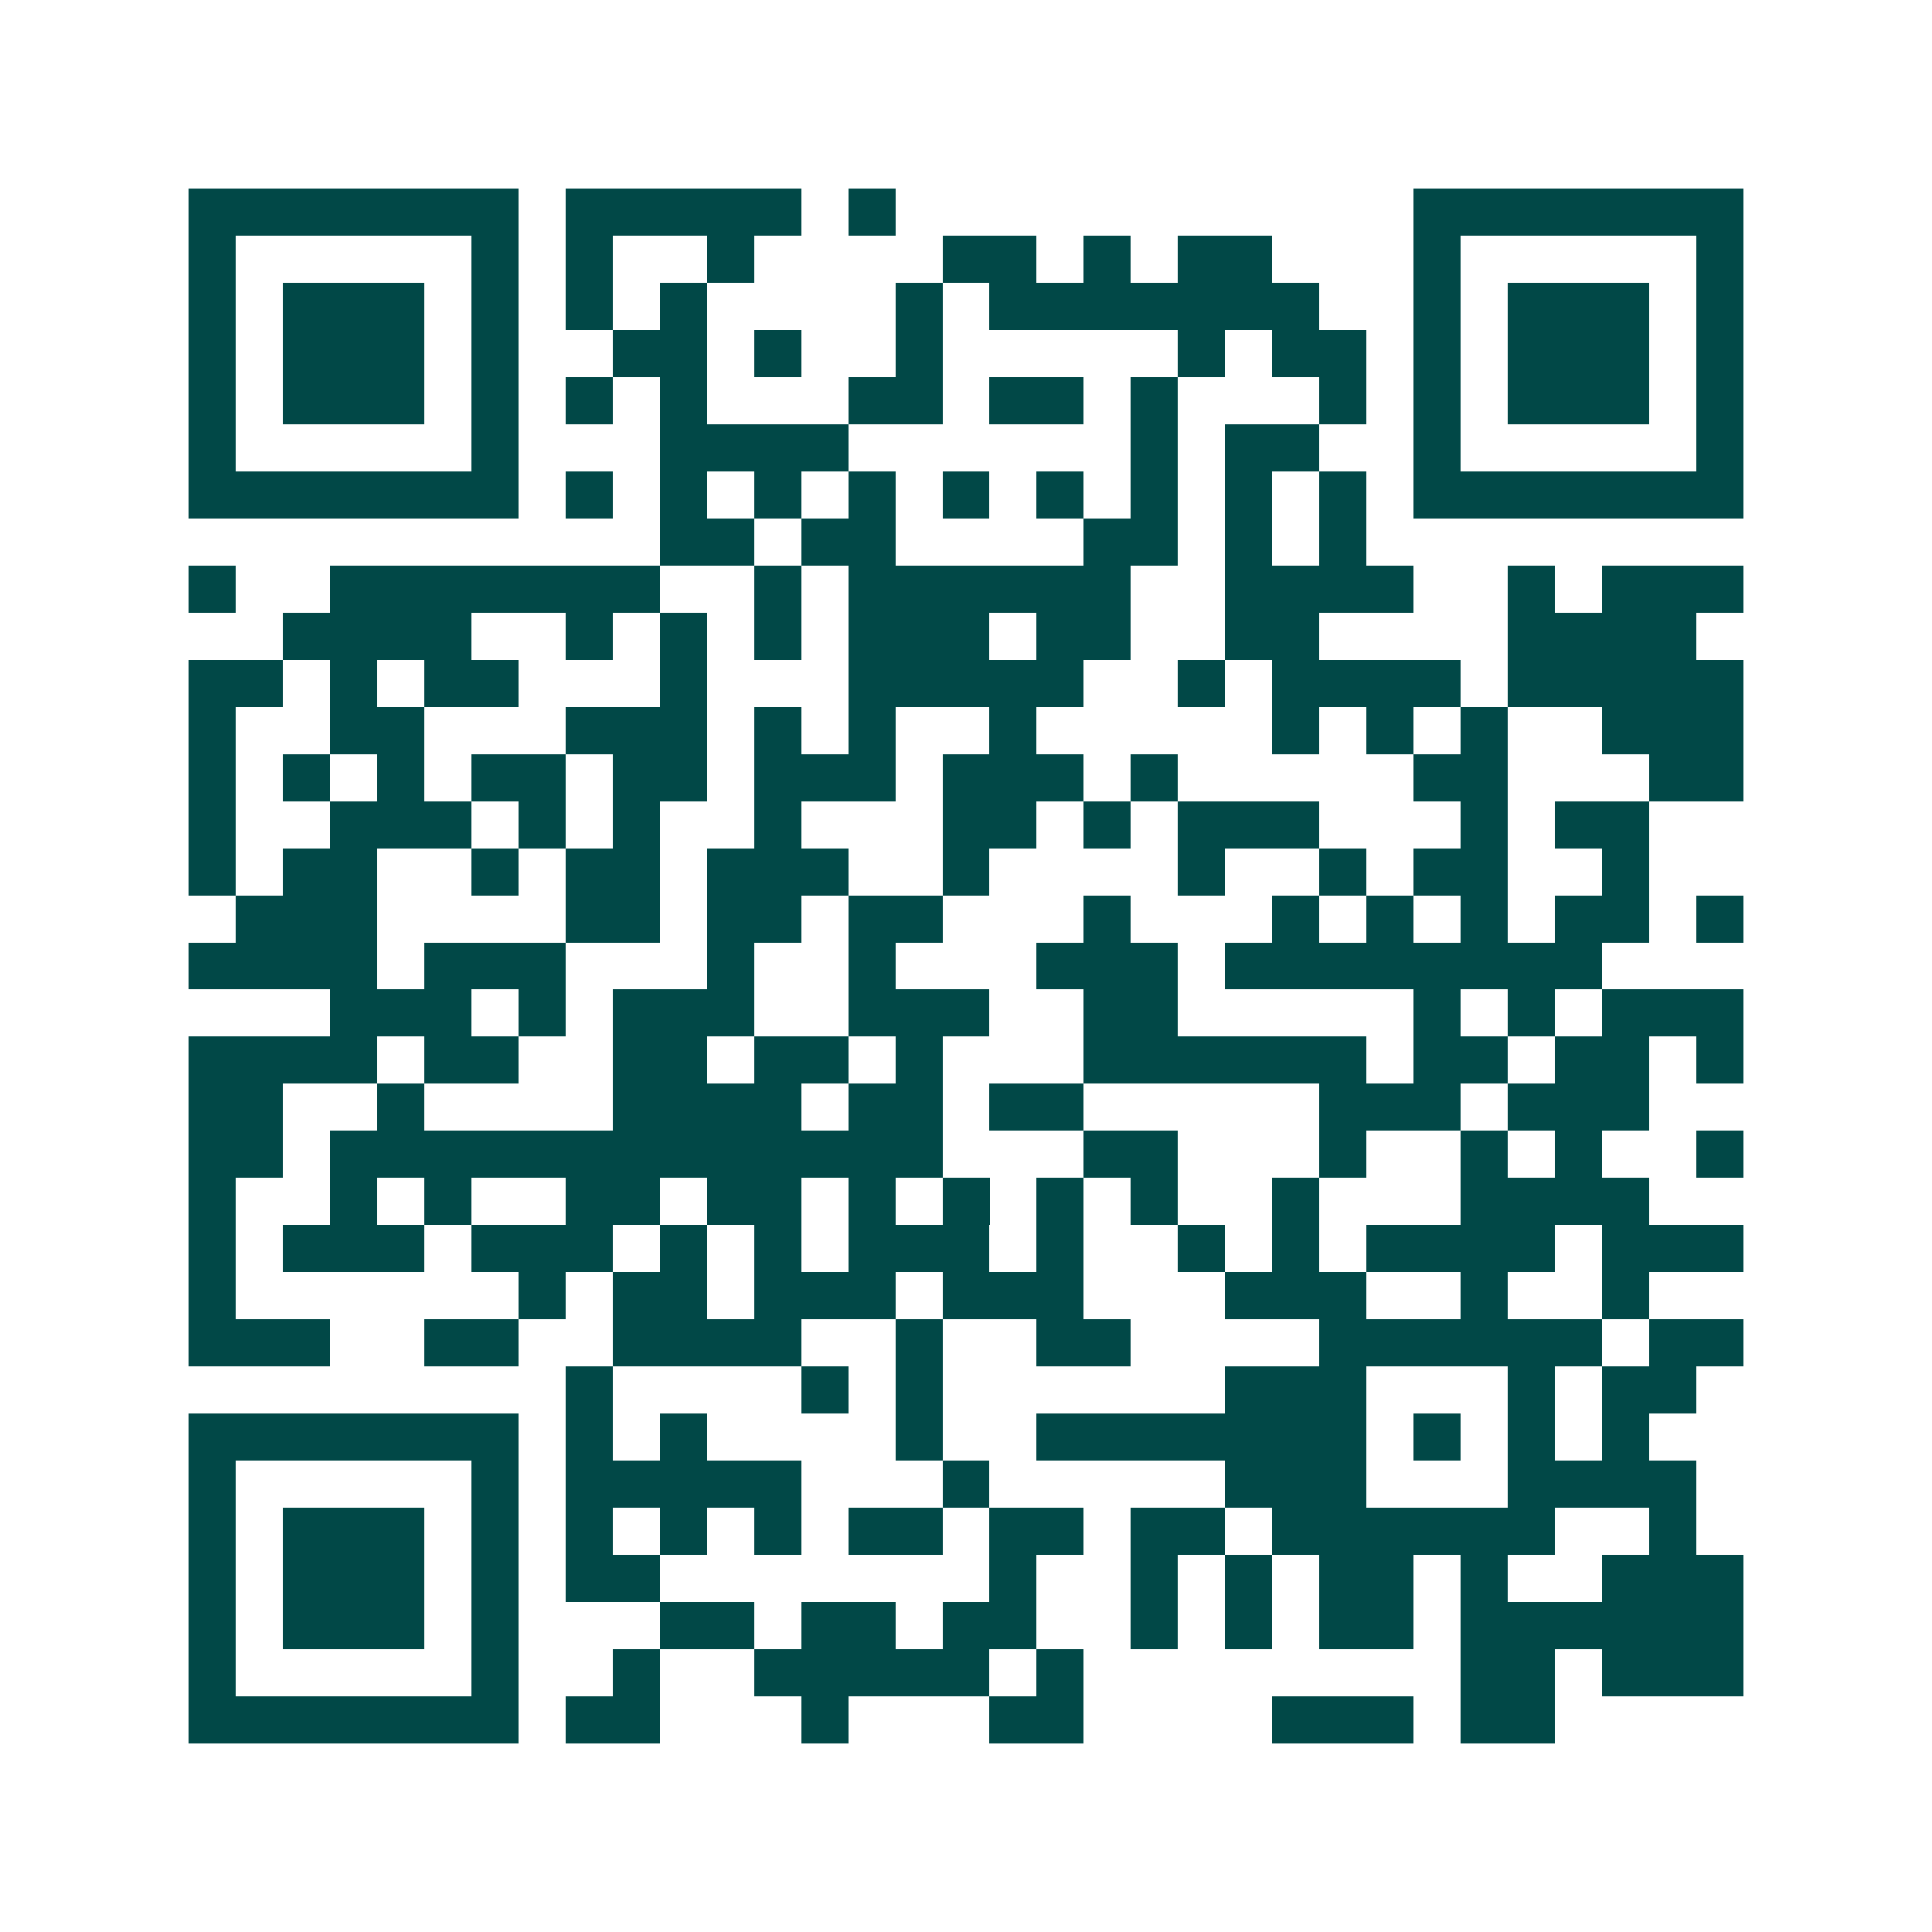 <svg xmlns="http://www.w3.org/2000/svg" width="200" height="200" viewBox="0 0 41 41" shape-rendering="crispEdges"><path fill="#ffffff" d="M0 0h41v41H0z"/><path stroke="#014847" d="M4 4.5h7m1 0h5m1 0h1m11 0h7M4 5.5h1m5 0h1m1 0h1m2 0h1m4 0h2m1 0h1m1 0h2m3 0h1m5 0h1M4 6.5h1m1 0h3m1 0h1m1 0h1m1 0h1m4 0h1m1 0h7m2 0h1m1 0h3m1 0h1M4 7.5h1m1 0h3m1 0h1m2 0h2m1 0h1m2 0h1m5 0h1m1 0h2m1 0h1m1 0h3m1 0h1M4 8.5h1m1 0h3m1 0h1m1 0h1m1 0h1m3 0h2m1 0h2m1 0h1m3 0h1m1 0h1m1 0h3m1 0h1M4 9.5h1m5 0h1m3 0h4m6 0h1m1 0h2m2 0h1m5 0h1M4 10.5h7m1 0h1m1 0h1m1 0h1m1 0h1m1 0h1m1 0h1m1 0h1m1 0h1m1 0h1m1 0h7M14 11.5h2m1 0h2m4 0h2m1 0h1m1 0h1M4 12.5h1m2 0h7m2 0h1m1 0h6m2 0h4m2 0h1m1 0h3M6 13.5h4m2 0h1m1 0h1m1 0h1m1 0h3m1 0h2m2 0h2m4 0h4M4 14.5h2m1 0h1m1 0h2m3 0h1m3 0h5m2 0h1m1 0h4m1 0h5M4 15.5h1m2 0h2m3 0h3m1 0h1m1 0h1m2 0h1m5 0h1m1 0h1m1 0h1m2 0h3M4 16.5h1m1 0h1m1 0h1m1 0h2m1 0h2m1 0h3m1 0h3m1 0h1m5 0h2m3 0h2M4 17.5h1m2 0h3m1 0h1m1 0h1m2 0h1m3 0h2m1 0h1m1 0h3m3 0h1m1 0h2M4 18.5h1m1 0h2m2 0h1m1 0h2m1 0h3m2 0h1m4 0h1m2 0h1m1 0h2m2 0h1M5 19.5h3m4 0h2m1 0h2m1 0h2m3 0h1m3 0h1m1 0h1m1 0h1m1 0h2m1 0h1M4 20.5h4m1 0h3m3 0h1m2 0h1m3 0h3m1 0h8M7 21.5h3m1 0h1m1 0h3m2 0h3m2 0h2m5 0h1m1 0h1m1 0h3M4 22.5h4m1 0h2m2 0h2m1 0h2m1 0h1m3 0h6m1 0h2m1 0h2m1 0h1M4 23.5h2m2 0h1m4 0h4m1 0h2m1 0h2m5 0h3m1 0h3M4 24.5h2m1 0h13m3 0h2m3 0h1m2 0h1m1 0h1m2 0h1M4 25.5h1m2 0h1m1 0h1m2 0h2m1 0h2m1 0h1m1 0h1m1 0h1m1 0h1m2 0h1m3 0h4M4 26.5h1m1 0h3m1 0h3m1 0h1m1 0h1m1 0h3m1 0h1m2 0h1m1 0h1m1 0h4m1 0h3M4 27.5h1m6 0h1m1 0h2m1 0h3m1 0h3m3 0h3m2 0h1m2 0h1M4 28.5h3m2 0h2m2 0h4m2 0h1m2 0h2m4 0h6m1 0h2M12 29.5h1m4 0h1m1 0h1m6 0h3m3 0h1m1 0h2M4 30.5h7m1 0h1m1 0h1m4 0h1m2 0h7m1 0h1m1 0h1m1 0h1M4 31.5h1m5 0h1m1 0h5m3 0h1m5 0h3m3 0h4M4 32.5h1m1 0h3m1 0h1m1 0h1m1 0h1m1 0h1m1 0h2m1 0h2m1 0h2m1 0h6m2 0h1M4 33.5h1m1 0h3m1 0h1m1 0h2m7 0h1m2 0h1m1 0h1m1 0h2m1 0h1m2 0h3M4 34.5h1m1 0h3m1 0h1m3 0h2m1 0h2m1 0h2m2 0h1m1 0h1m1 0h2m1 0h6M4 35.5h1m5 0h1m2 0h1m2 0h5m1 0h1m8 0h2m1 0h3M4 36.5h7m1 0h2m3 0h1m3 0h2m4 0h3m1 0h2"/></svg>
